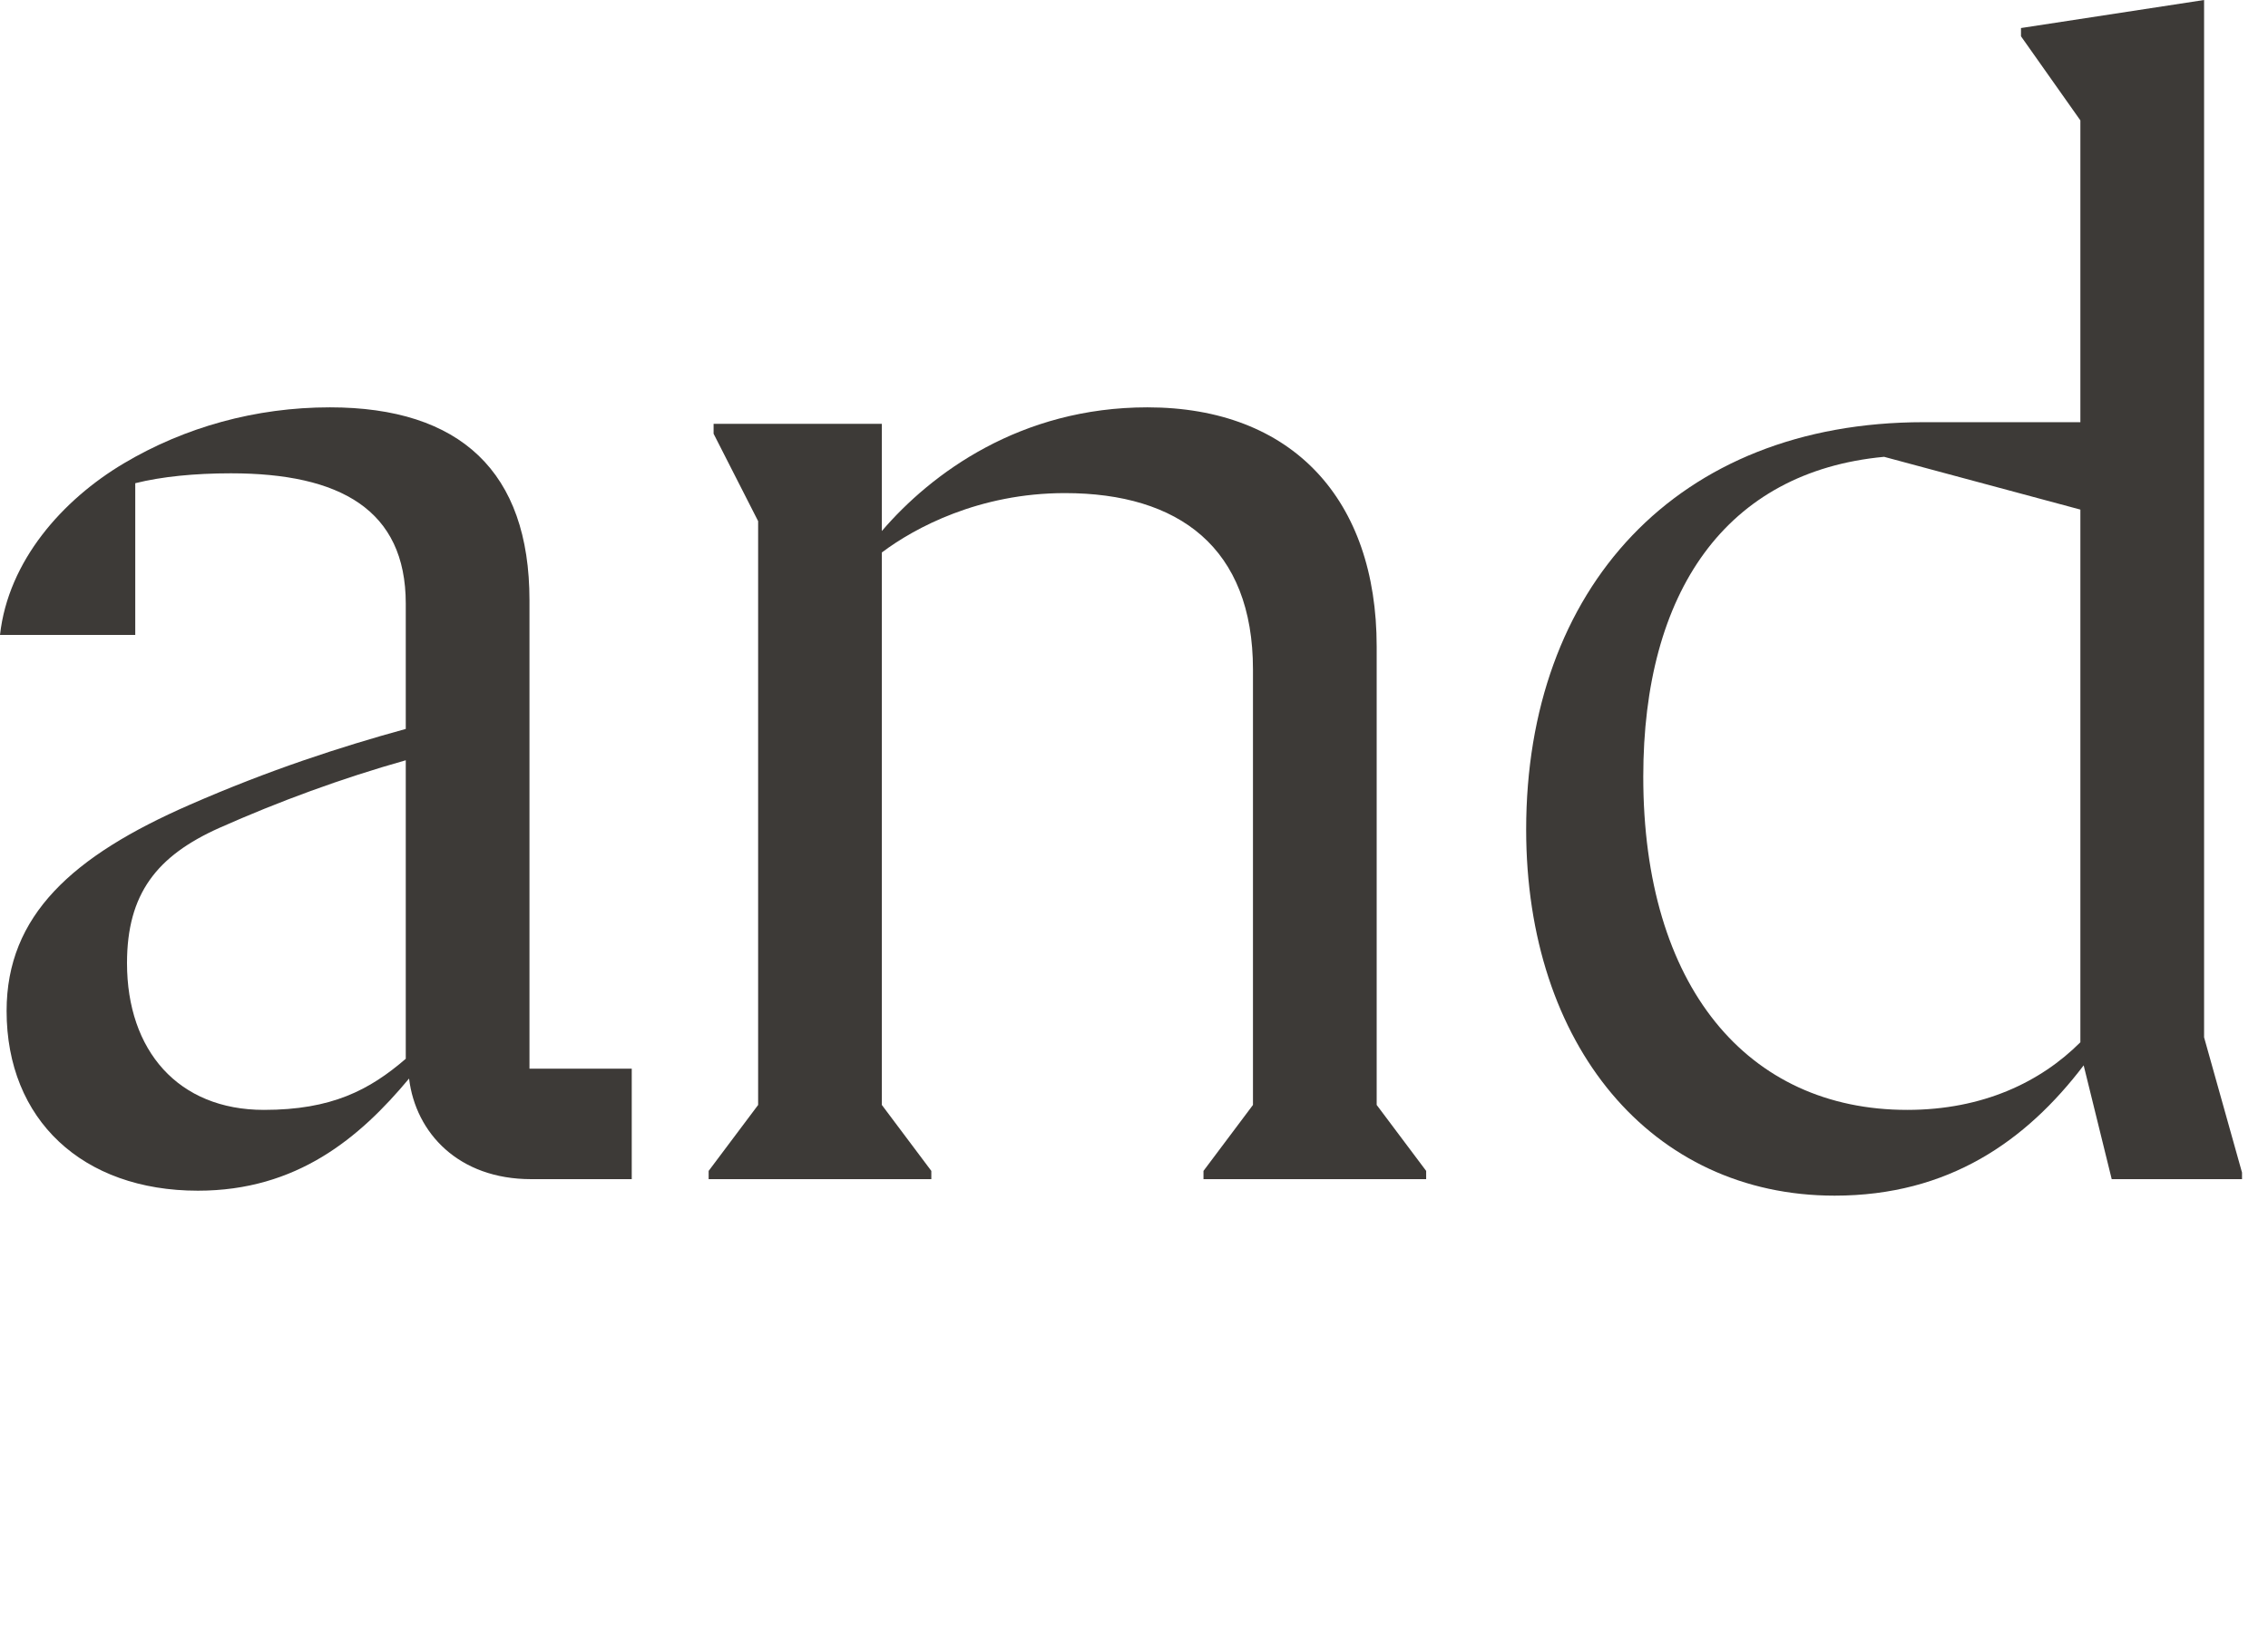 <?xml version="1.0" encoding="utf-8"?>
<svg xmlns="http://www.w3.org/2000/svg" fill="none" height="100%" overflow="visible" preserveAspectRatio="none" style="display: block;" viewBox="0 0 44 32" width="100%">
<g id="and">
<g id="Group 99898">
<path d="M42.76 20.128L43.496 22.752V22.88H40.968L40.424 20.672C39.304 22.144 37.8 23.2 35.592 23.2C32.04 23.2 29.608 20.288 29.608 16.096C29.608 11.424 32.52 8.192 37.32 8.192H40.36V2.336L39.208 0.704V0.544L42.76 0V20.128ZM37 21.536C38.472 21.536 39.592 20.992 40.36 20.224V9.888L36.552 8.864C33.48 9.152 31.88 11.488 31.88 15.072C31.88 19.136 33.896 21.536 37 21.536Z" fill="#3D3A37" id="Vector"/>
<path d="M26.708 21.44L27.668 22.72V22.88H23.348V22.72L24.308 21.44V12.992C24.308 10.624 22.867 9.568 20.66 9.568C18.995 9.568 17.747 10.24 17.108 10.72V21.44L18.068 22.72V22.88H13.748V22.72L14.708 21.44V10.112L13.844 8.416V8.224H17.108V10.304C18.067 9.184 19.796 7.904 22.26 7.904C25.076 7.904 26.708 9.696 26.708 12.544V21.44Z" fill="#3D3A37" id="Vector_2"/>
<path d="M10.272 20.736H12.256V22.88H10.304C8.896 22.88 8.064 21.984 7.936 20.928C6.976 22.08 5.76 23.104 3.84 23.104C1.6 23.104 0.128 21.728 0.128 19.616C0.128 17.76 1.408 16.608 3.68 15.616C5.216 14.944 6.592 14.496 7.872 14.144V11.712C7.872 9.888 6.592 9.184 4.48 9.184C3.776 9.184 3.136 9.248 2.624 9.376V12.32H0C0.16 10.88 1.216 9.696 2.4 8.992C3.584 8.288 4.96 7.904 6.4 7.904C8.928 7.904 10.272 9.152 10.272 11.648V20.736ZM5.12 21.536C6.432 21.536 7.168 21.152 7.872 20.544V14.752C6.624 15.104 5.408 15.552 4.256 16.064C3.04 16.608 2.464 17.344 2.464 18.688C2.464 20.384 3.456 21.536 5.12 21.536Z" fill="#3D3A37" id="Vector_3"/>
</g>
</g>
</svg>
